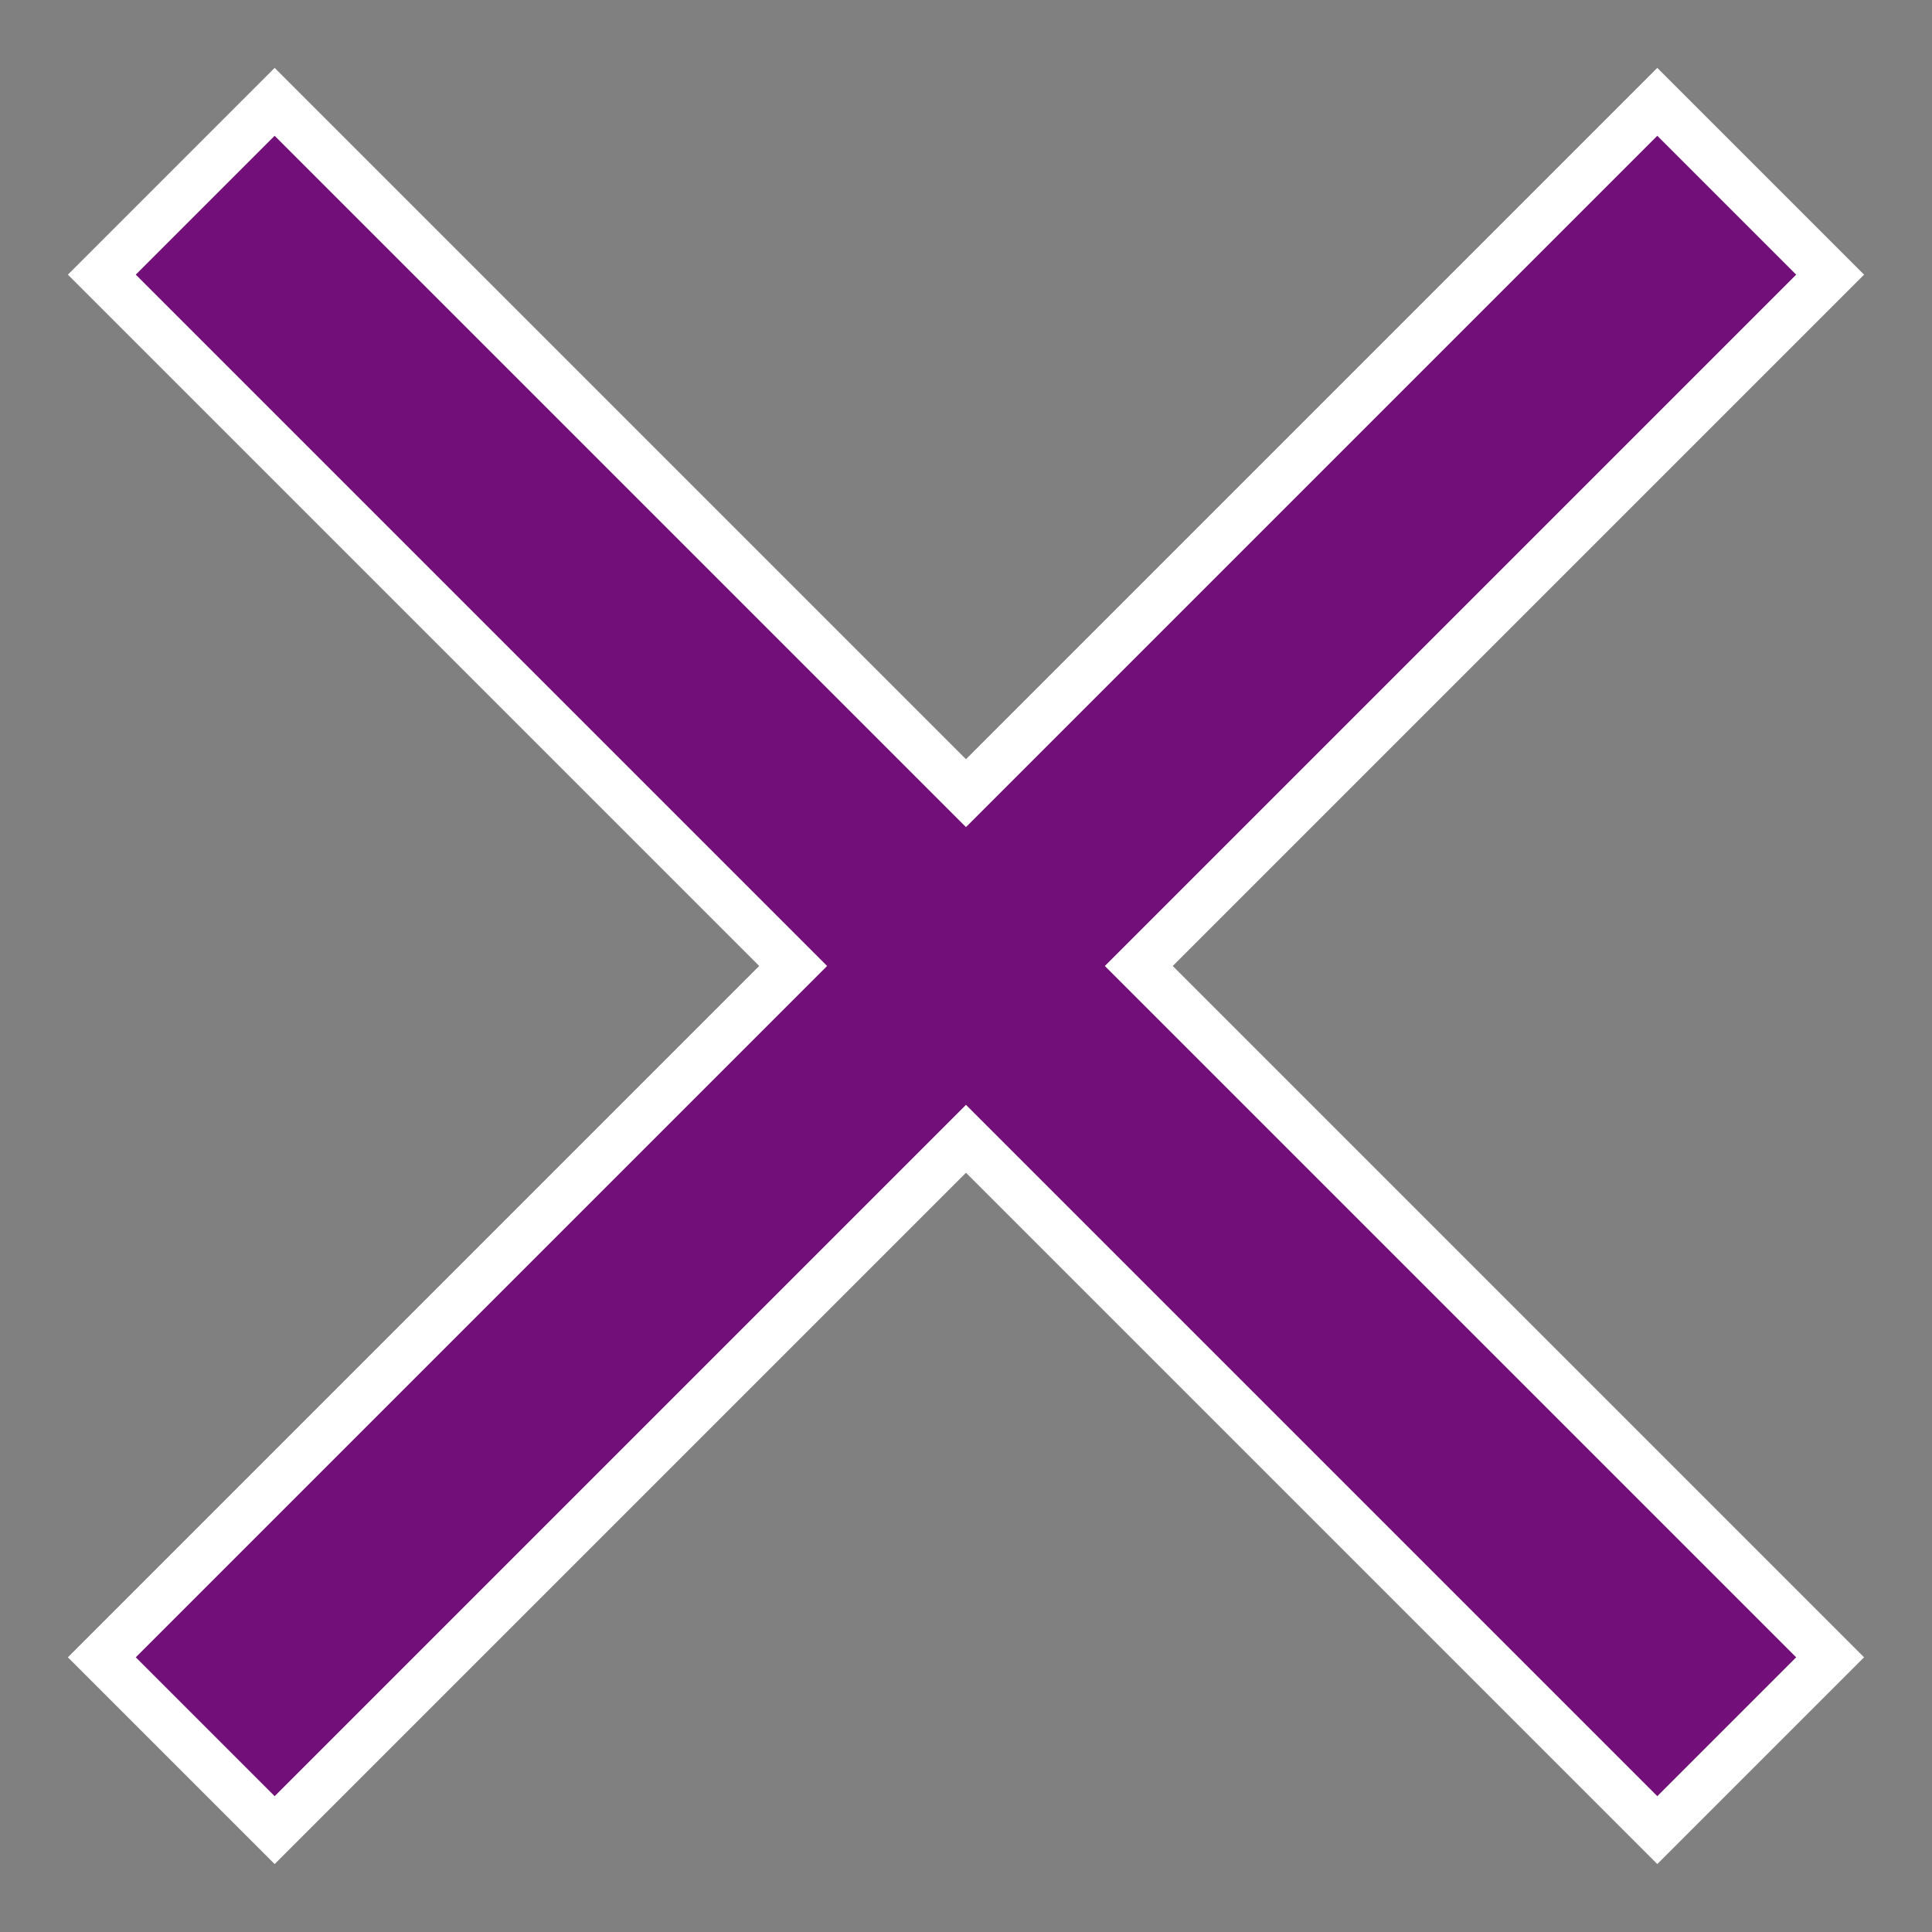 <svg xmlns="http://www.w3.org/2000/svg" width="40.243" height="40.243" viewBox="0 0 40.243 40.243">
  <rect x="0" y="0" width="40.243" height="40.243" fill="#808080" stroke="none"/>
  <path id="Icon_ionic-md-close" data-name="Icon ionic-md-close" d="M43.523,11.123l-3.6-3.6-14.4,14.4-14.4-14.4-3.6,3.6,14.4,14.4-14.4,14.4,3.6,3.6,14.4-14.4,14.4,14.4,3.6-3.6-14.4-14.4Z" transform="translate(-5.402 -5.402)" fill="#720F78" stroke="#fff" stroke-width="1"/>
</svg>
